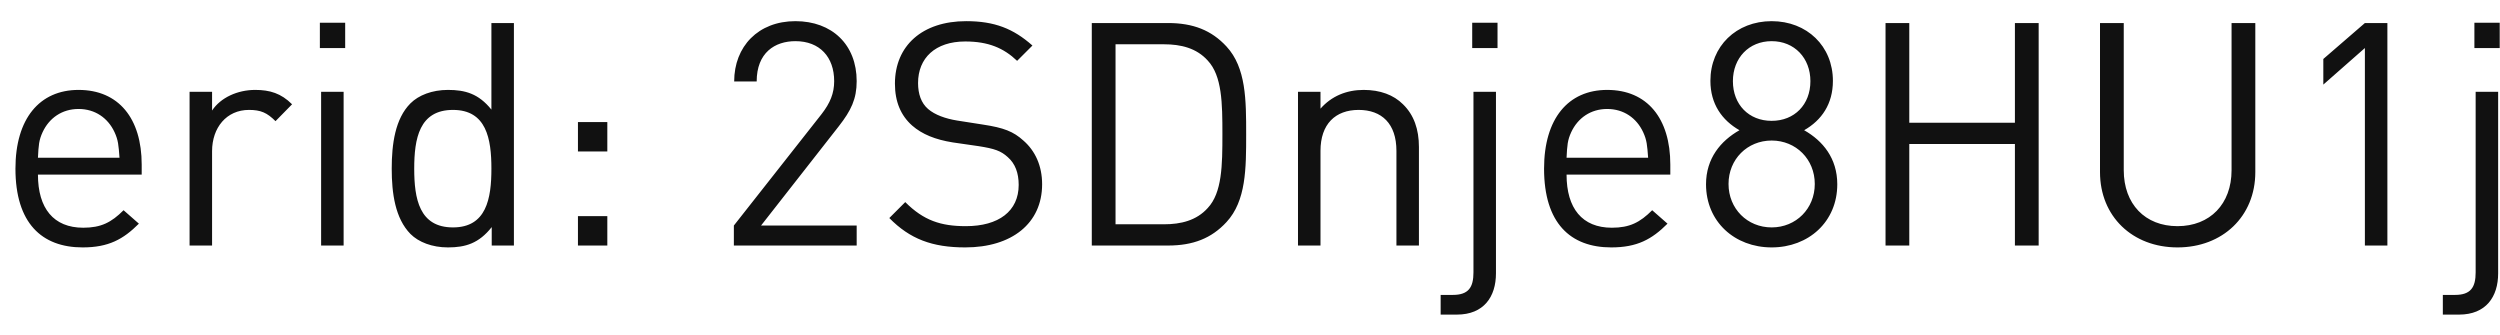 <svg width="112" height="15" viewBox="0 0 112 15" fill="none" xmlns="http://www.w3.org/2000/svg">
<path d="M6.348 7.822H1.7C1.7 9.334 2.4 10.202 3.73 10.202C4.528 10.202 4.99 9.964 5.536 9.418L6.222 10.02C5.522 10.72 4.864 11.084 3.702 11.084C1.868 11.084 0.692 9.992 0.692 7.556C0.692 5.316 1.77 4.028 3.52 4.028C5.312 4.028 6.348 5.302 6.348 7.374V7.822ZM5.354 7.066C5.312 6.506 5.298 6.282 5.13 5.918C4.836 5.288 4.262 4.882 3.52 4.882C2.778 4.882 2.204 5.288 1.91 5.918C1.742 6.282 1.728 6.506 1.7 7.066H5.354ZM13.085 4.672L12.343 5.428C11.965 5.05 11.685 4.924 11.153 4.924C10.145 4.924 9.501 5.722 9.501 6.772V11H8.493V4.112H9.501V4.952C9.879 4.378 10.635 4.028 11.433 4.028C12.091 4.028 12.595 4.182 13.085 4.672ZM15.394 11H14.386V4.112H15.394V11ZM15.464 2.152H14.33V1.018H15.464V2.152ZM23.023 11H22.029V10.174C21.455 10.902 20.853 11.084 20.069 11.084C19.355 11.084 18.753 10.846 18.389 10.482C17.703 9.782 17.549 8.662 17.549 7.556C17.549 6.45 17.703 5.316 18.389 4.63C18.753 4.266 19.355 4.028 20.069 4.028C20.839 4.028 21.441 4.196 22.015 4.91V1.032H23.023V11ZM22.015 7.556C22.015 6.212 21.791 4.924 20.293 4.924C18.781 4.924 18.557 6.212 18.557 7.556C18.557 8.9 18.781 10.188 20.293 10.188C21.791 10.188 22.015 8.9 22.015 7.556ZM27.208 6.786H25.892V5.47H27.208V6.786ZM27.208 11H25.892V9.684H27.208V11ZM38.379 11H32.877V10.104L36.811 5.106C37.189 4.616 37.371 4.182 37.371 3.636C37.371 2.558 36.727 1.844 35.635 1.844C34.711 1.844 33.899 2.362 33.899 3.65H32.891C32.891 2.082 33.969 0.948 35.635 0.948C37.273 0.948 38.379 1.998 38.379 3.636C38.379 4.434 38.127 4.952 37.581 5.652L34.095 10.104H38.379V11ZM46.687 8.256C46.687 10.006 45.329 11.084 43.243 11.084C41.759 11.084 40.765 10.706 39.841 9.768L40.555 9.054C41.381 9.88 42.151 10.132 43.271 10.132C44.741 10.132 45.637 9.46 45.637 8.284C45.637 7.752 45.483 7.332 45.147 7.038C44.839 6.758 44.559 6.66 43.845 6.548L42.683 6.38C41.899 6.254 41.311 6.016 40.863 5.624C40.359 5.176 40.093 4.56 40.093 3.748C40.093 2.054 41.311 0.948 43.285 0.948C44.559 0.948 45.399 1.284 46.253 2.04L45.567 2.726C44.965 2.152 44.279 1.858 43.243 1.858C41.899 1.858 41.129 2.6 41.129 3.72C41.129 4.21 41.269 4.616 41.577 4.882C41.885 5.148 42.361 5.316 42.879 5.4L44.041 5.582C44.965 5.722 45.399 5.89 45.847 6.296C46.379 6.758 46.687 7.43 46.687 8.256ZM55.828 6.016C55.828 7.542 55.828 8.998 54.946 9.95C54.274 10.678 53.448 11 52.328 11H48.912V1.032H52.328C53.448 1.032 54.274 1.354 54.946 2.082C55.828 3.034 55.828 4.49 55.828 6.016ZM54.764 6.016C54.764 4.63 54.75 3.398 54.106 2.712C53.602 2.152 52.902 1.984 52.146 1.984H49.976V10.048H52.146C52.902 10.048 53.602 9.88 54.106 9.32C54.75 8.634 54.764 7.402 54.764 6.016ZM63.568 11H62.56V6.758C62.56 5.54 61.902 4.924 60.866 4.924C59.83 4.924 59.158 5.554 59.158 6.758V11H58.15V4.112H59.158V4.868C59.648 4.308 60.32 4.028 61.09 4.028C61.832 4.028 62.434 4.252 62.854 4.672C63.344 5.148 63.568 5.792 63.568 6.59V11ZM67.019 12.246C67.019 13.296 66.473 14.094 65.269 14.094H64.541V13.212H65.087C65.787 13.212 66.011 12.876 66.011 12.204V4.112H67.019V12.246ZM67.089 2.152H65.955V1.018H67.089V2.152ZM74.83 7.822H70.182C70.182 9.334 70.882 10.202 72.212 10.202C73.01 10.202 73.472 9.964 74.018 9.418L74.704 10.02C74.004 10.72 73.346 11.084 72.184 11.084C70.35 11.084 69.174 9.992 69.174 7.556C69.174 5.316 70.252 4.028 72.002 4.028C73.794 4.028 74.83 5.302 74.83 7.374V7.822ZM73.836 7.066C73.794 6.506 73.78 6.282 73.612 5.918C73.318 5.288 72.744 4.882 72.002 4.882C71.26 4.882 70.686 5.288 70.392 5.918C70.224 6.282 70.21 6.506 70.182 7.066H73.836ZM82.31 8.256C82.31 9.936 81.022 11.084 79.37 11.084C77.718 11.084 76.43 9.936 76.43 8.256C76.43 7.094 77.088 6.31 77.928 5.834C77.144 5.386 76.626 4.658 76.626 3.622C76.626 2.068 77.788 0.948 79.37 0.948C80.952 0.948 82.114 2.068 82.114 3.622C82.114 4.658 81.61 5.386 80.826 5.834C81.666 6.31 82.31 7.094 82.31 8.256ZM81.302 8.242C81.302 7.136 80.462 6.296 79.37 6.296C78.278 6.296 77.438 7.136 77.438 8.242C77.438 9.348 78.278 10.188 79.37 10.188C80.462 10.188 81.302 9.348 81.302 8.242ZM81.106 3.636C81.106 2.6 80.392 1.844 79.37 1.844C78.348 1.844 77.634 2.6 77.634 3.636C77.634 4.686 78.348 5.414 79.37 5.414C80.392 5.414 81.106 4.686 81.106 3.636ZM91.332 11H90.268V6.45H85.536V11H84.472V1.032H85.536V5.498H90.268V1.032H91.332V11ZM101.038 7.71C101.038 9.698 99.568 11.084 97.552 11.084C95.536 11.084 94.08 9.698 94.08 7.71V1.032H95.144V7.626C95.144 9.138 96.096 10.132 97.552 10.132C99.008 10.132 99.974 9.138 99.974 7.626V1.032H101.038V7.71ZM106.955 11H105.947V2.152L104.085 3.79V2.642L105.947 1.032H106.955V11ZM111.917 12.246C111.917 13.296 111.371 14.094 110.167 14.094H109.439V13.212H109.985C110.685 13.212 110.909 12.876 110.909 12.204V4.112H111.917V12.246ZM111.987 2.152H110.853V1.018H111.987V2.152Z" fill="#111111"/>
</svg>
